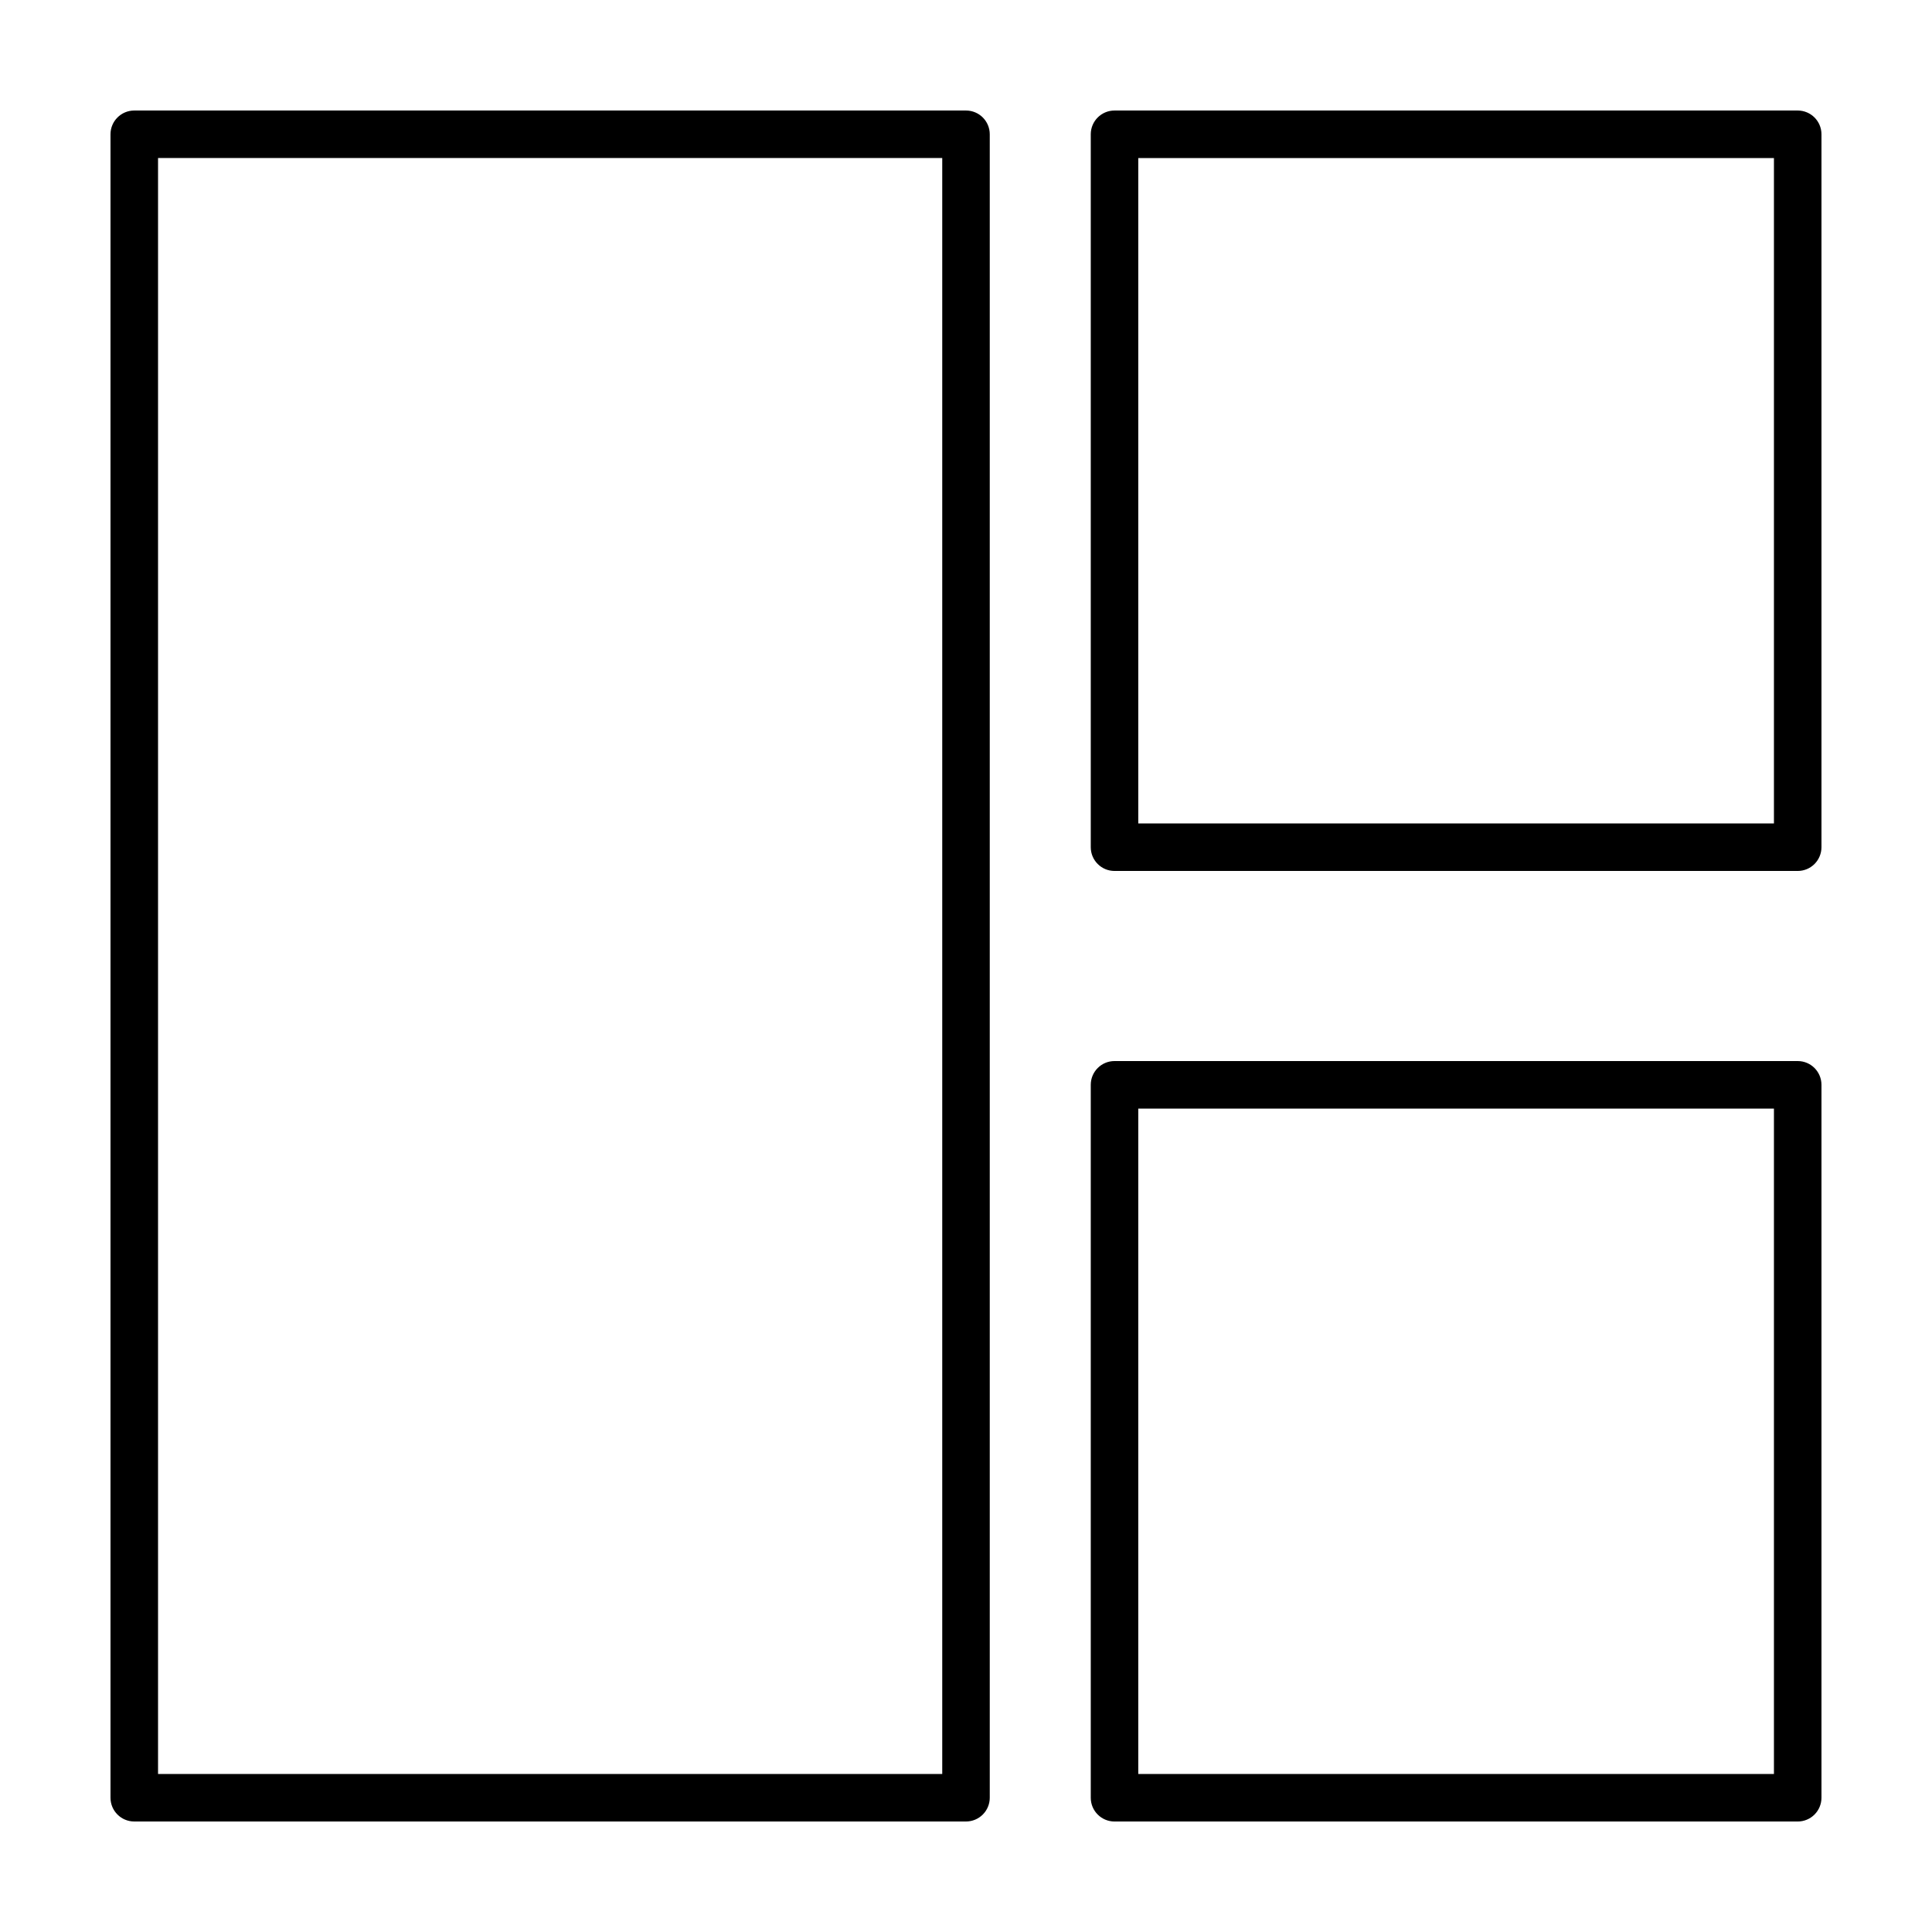 <?xml version="1.0" encoding="UTF-8"?>
<!-- Uploaded to: ICON Repo, www.svgrepo.com, Generator: ICON Repo Mixer Tools -->
<svg fill="#000000" width="800px" height="800px" version="1.1" viewBox="144 144 512 512" xmlns="http://www.w3.org/2000/svg">
 <g fill-rule="evenodd">
  <path d="m400 173.29h-220.42c-3.477 0-6.297 2.82-6.297 6.297v440.83c0 3.481 2.82 6.297 6.297 6.297h220.42c1.668 0 3.269-0.66 4.453-1.844 1.18-1.18 1.844-2.781 1.844-4.453v-440.83c0-3.477-2.82-6.297-6.297-6.297zm-6.297 440.83h-207.82v-428.24h207.82z"/>
  <path d="m620.41 173.29h-181.05c-3.481 0-6.297 2.82-6.297 6.297v188.93c0 3.477 2.816 6.297 6.297 6.297h181.05c1.672 0 3.273-0.664 4.453-1.844 1.184-1.184 1.844-2.785 1.844-4.453v-188.93c0-3.477-2.816-6.297-6.297-6.297zm-6.297 188.93-168.46-0.004v-176.33h168.46z"/>
  <path d="m620.41 425.19h-181.05c-3.481 0-6.297 2.82-6.297 6.301v188.93c0 3.481 2.816 6.297 6.297 6.297h181.05c1.672 0 3.273-0.66 4.453-1.844 1.184-1.18 1.844-2.781 1.844-4.453v-188.93c0-3.481-2.816-6.301-6.297-6.301zm-6.297 188.93h-168.46v-176.33h168.46z"/>
 </g>
</svg>